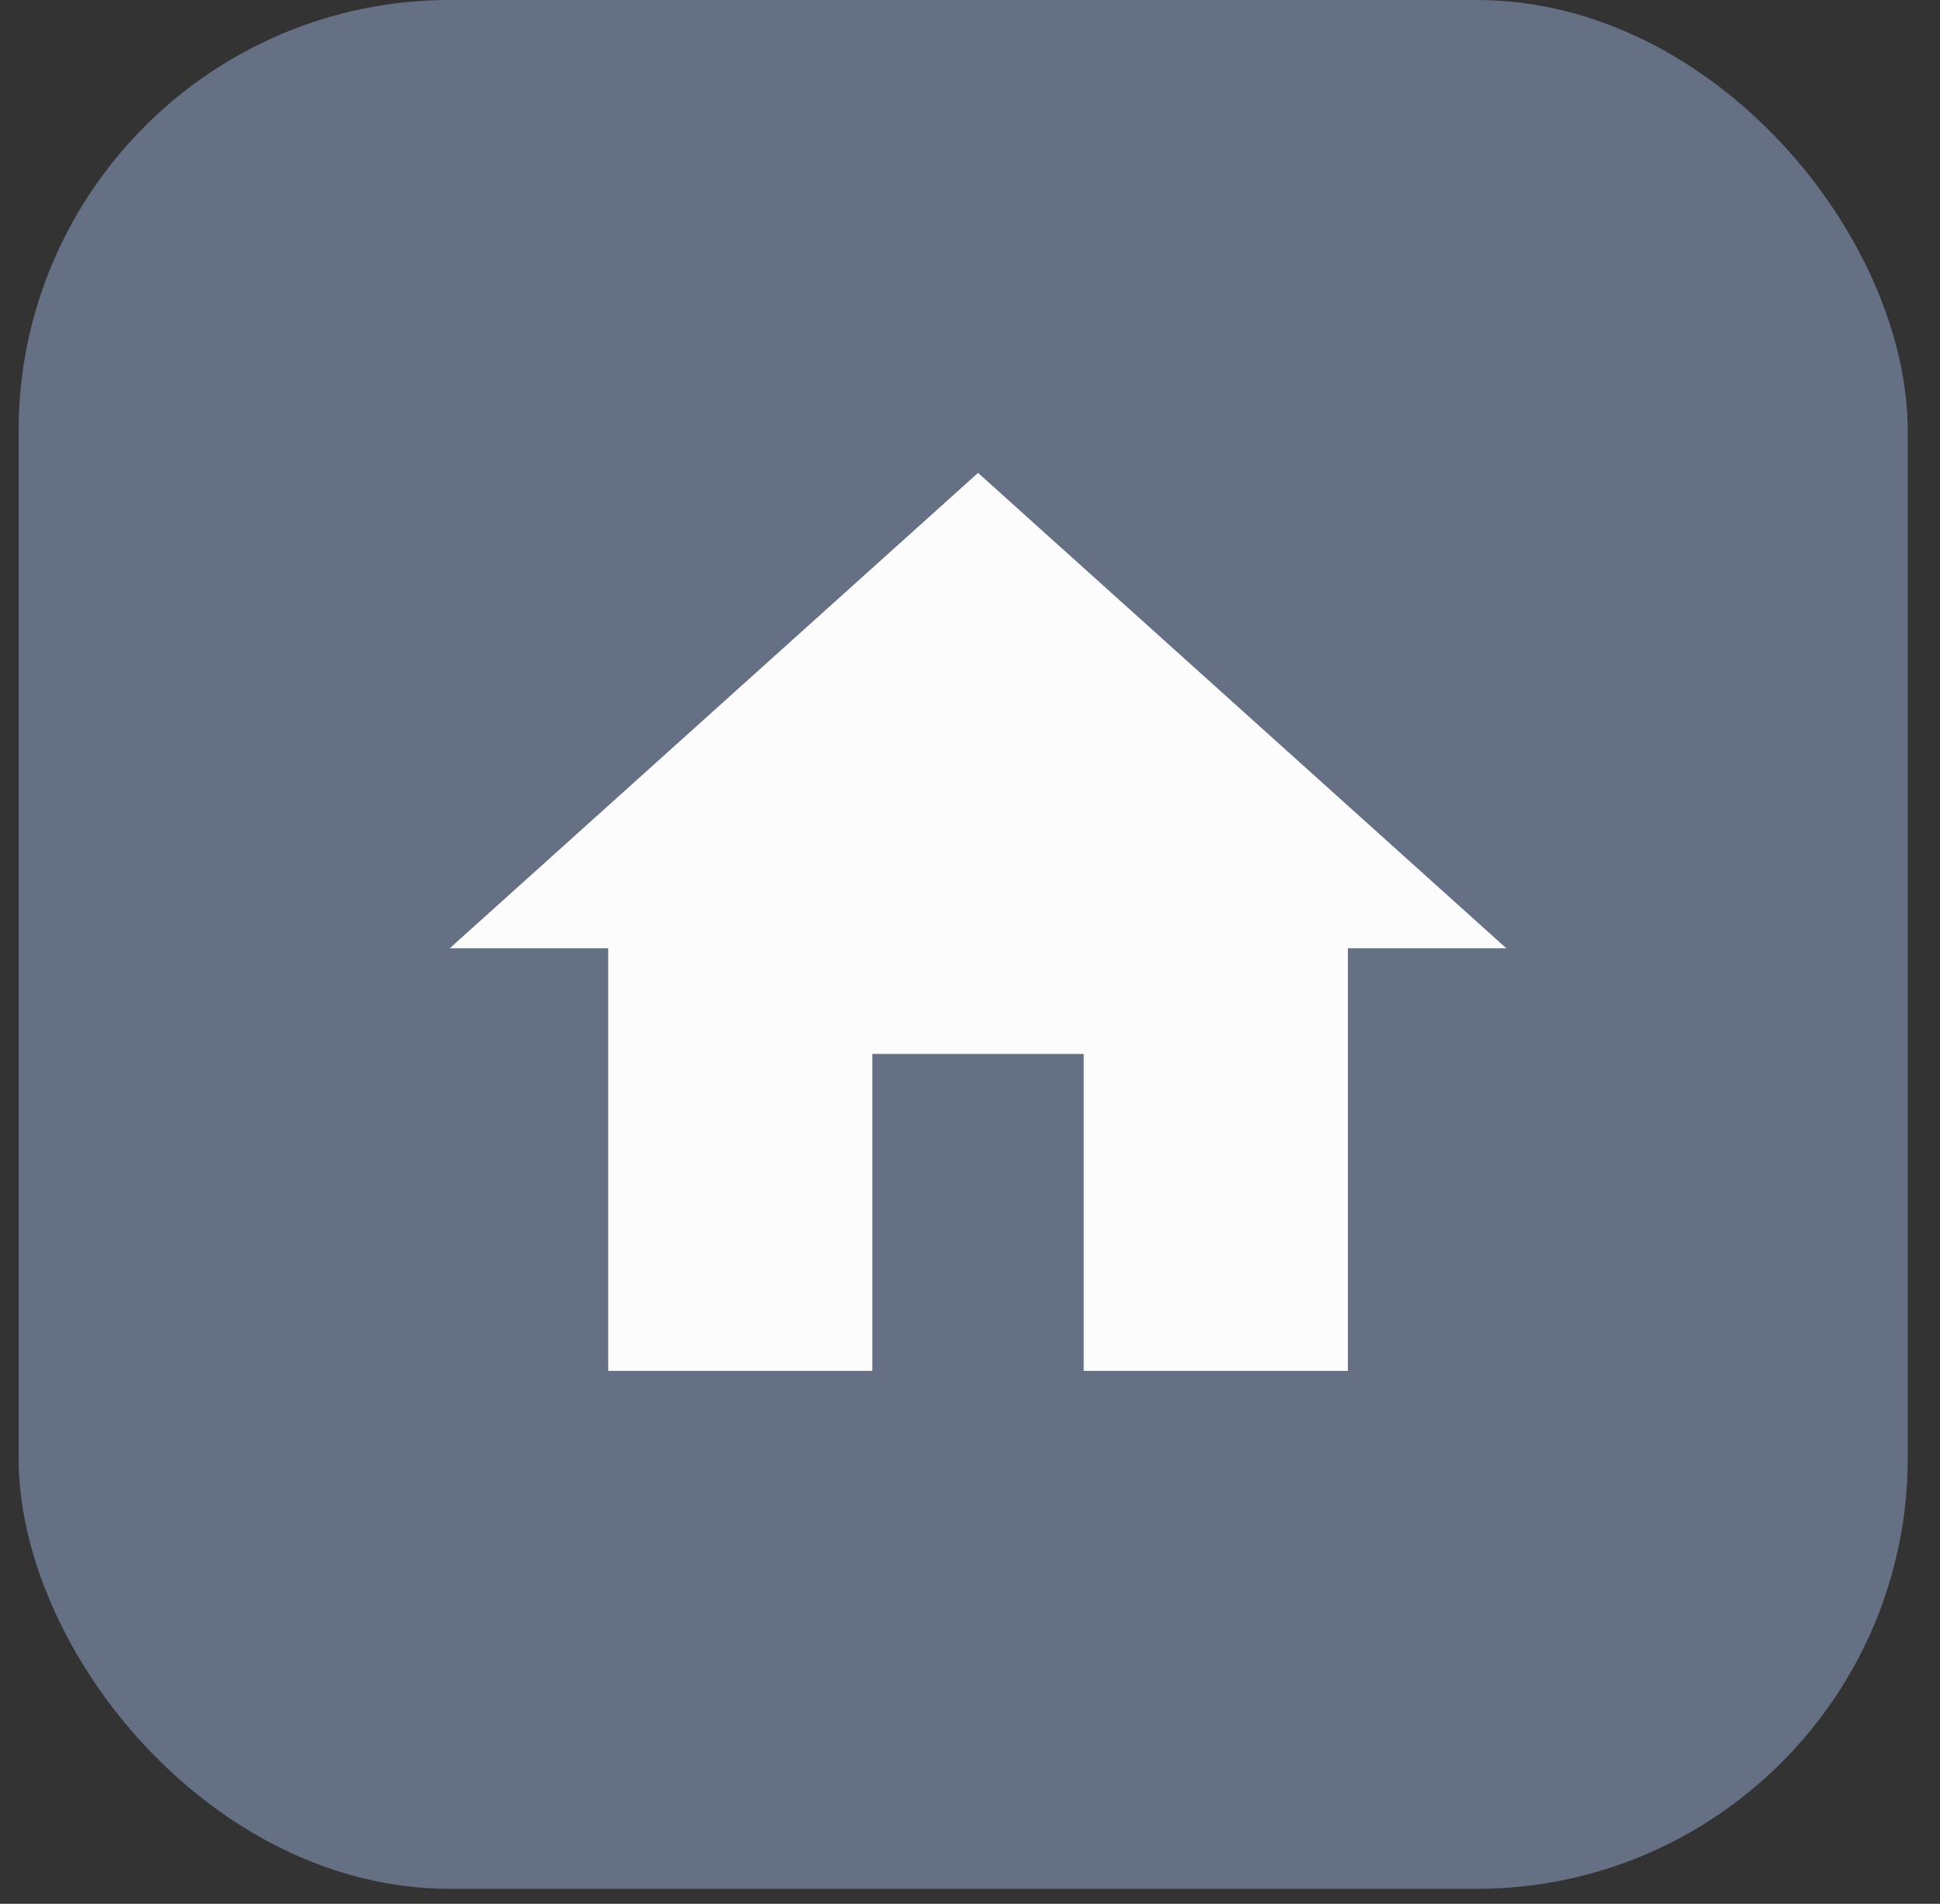 <svg width="54" height="53" viewBox="0 0 54 53" fill="none" xmlns="http://www.w3.org/2000/svg">
<rect x="0" y="0" width="54" height="53" fill="#333333" stroke="none"/>
<rect x="0.518" width="52.584" height="52.584" rx="12" fill="#667085"/>
<path d="M24.282 38.165V29.341H30.165V38.165H37.518V26.4H41.929L27.224 13.165L12.518 26.4H16.929V38.165H24.282Z" fill="#FCFCFD"/>
</svg>
